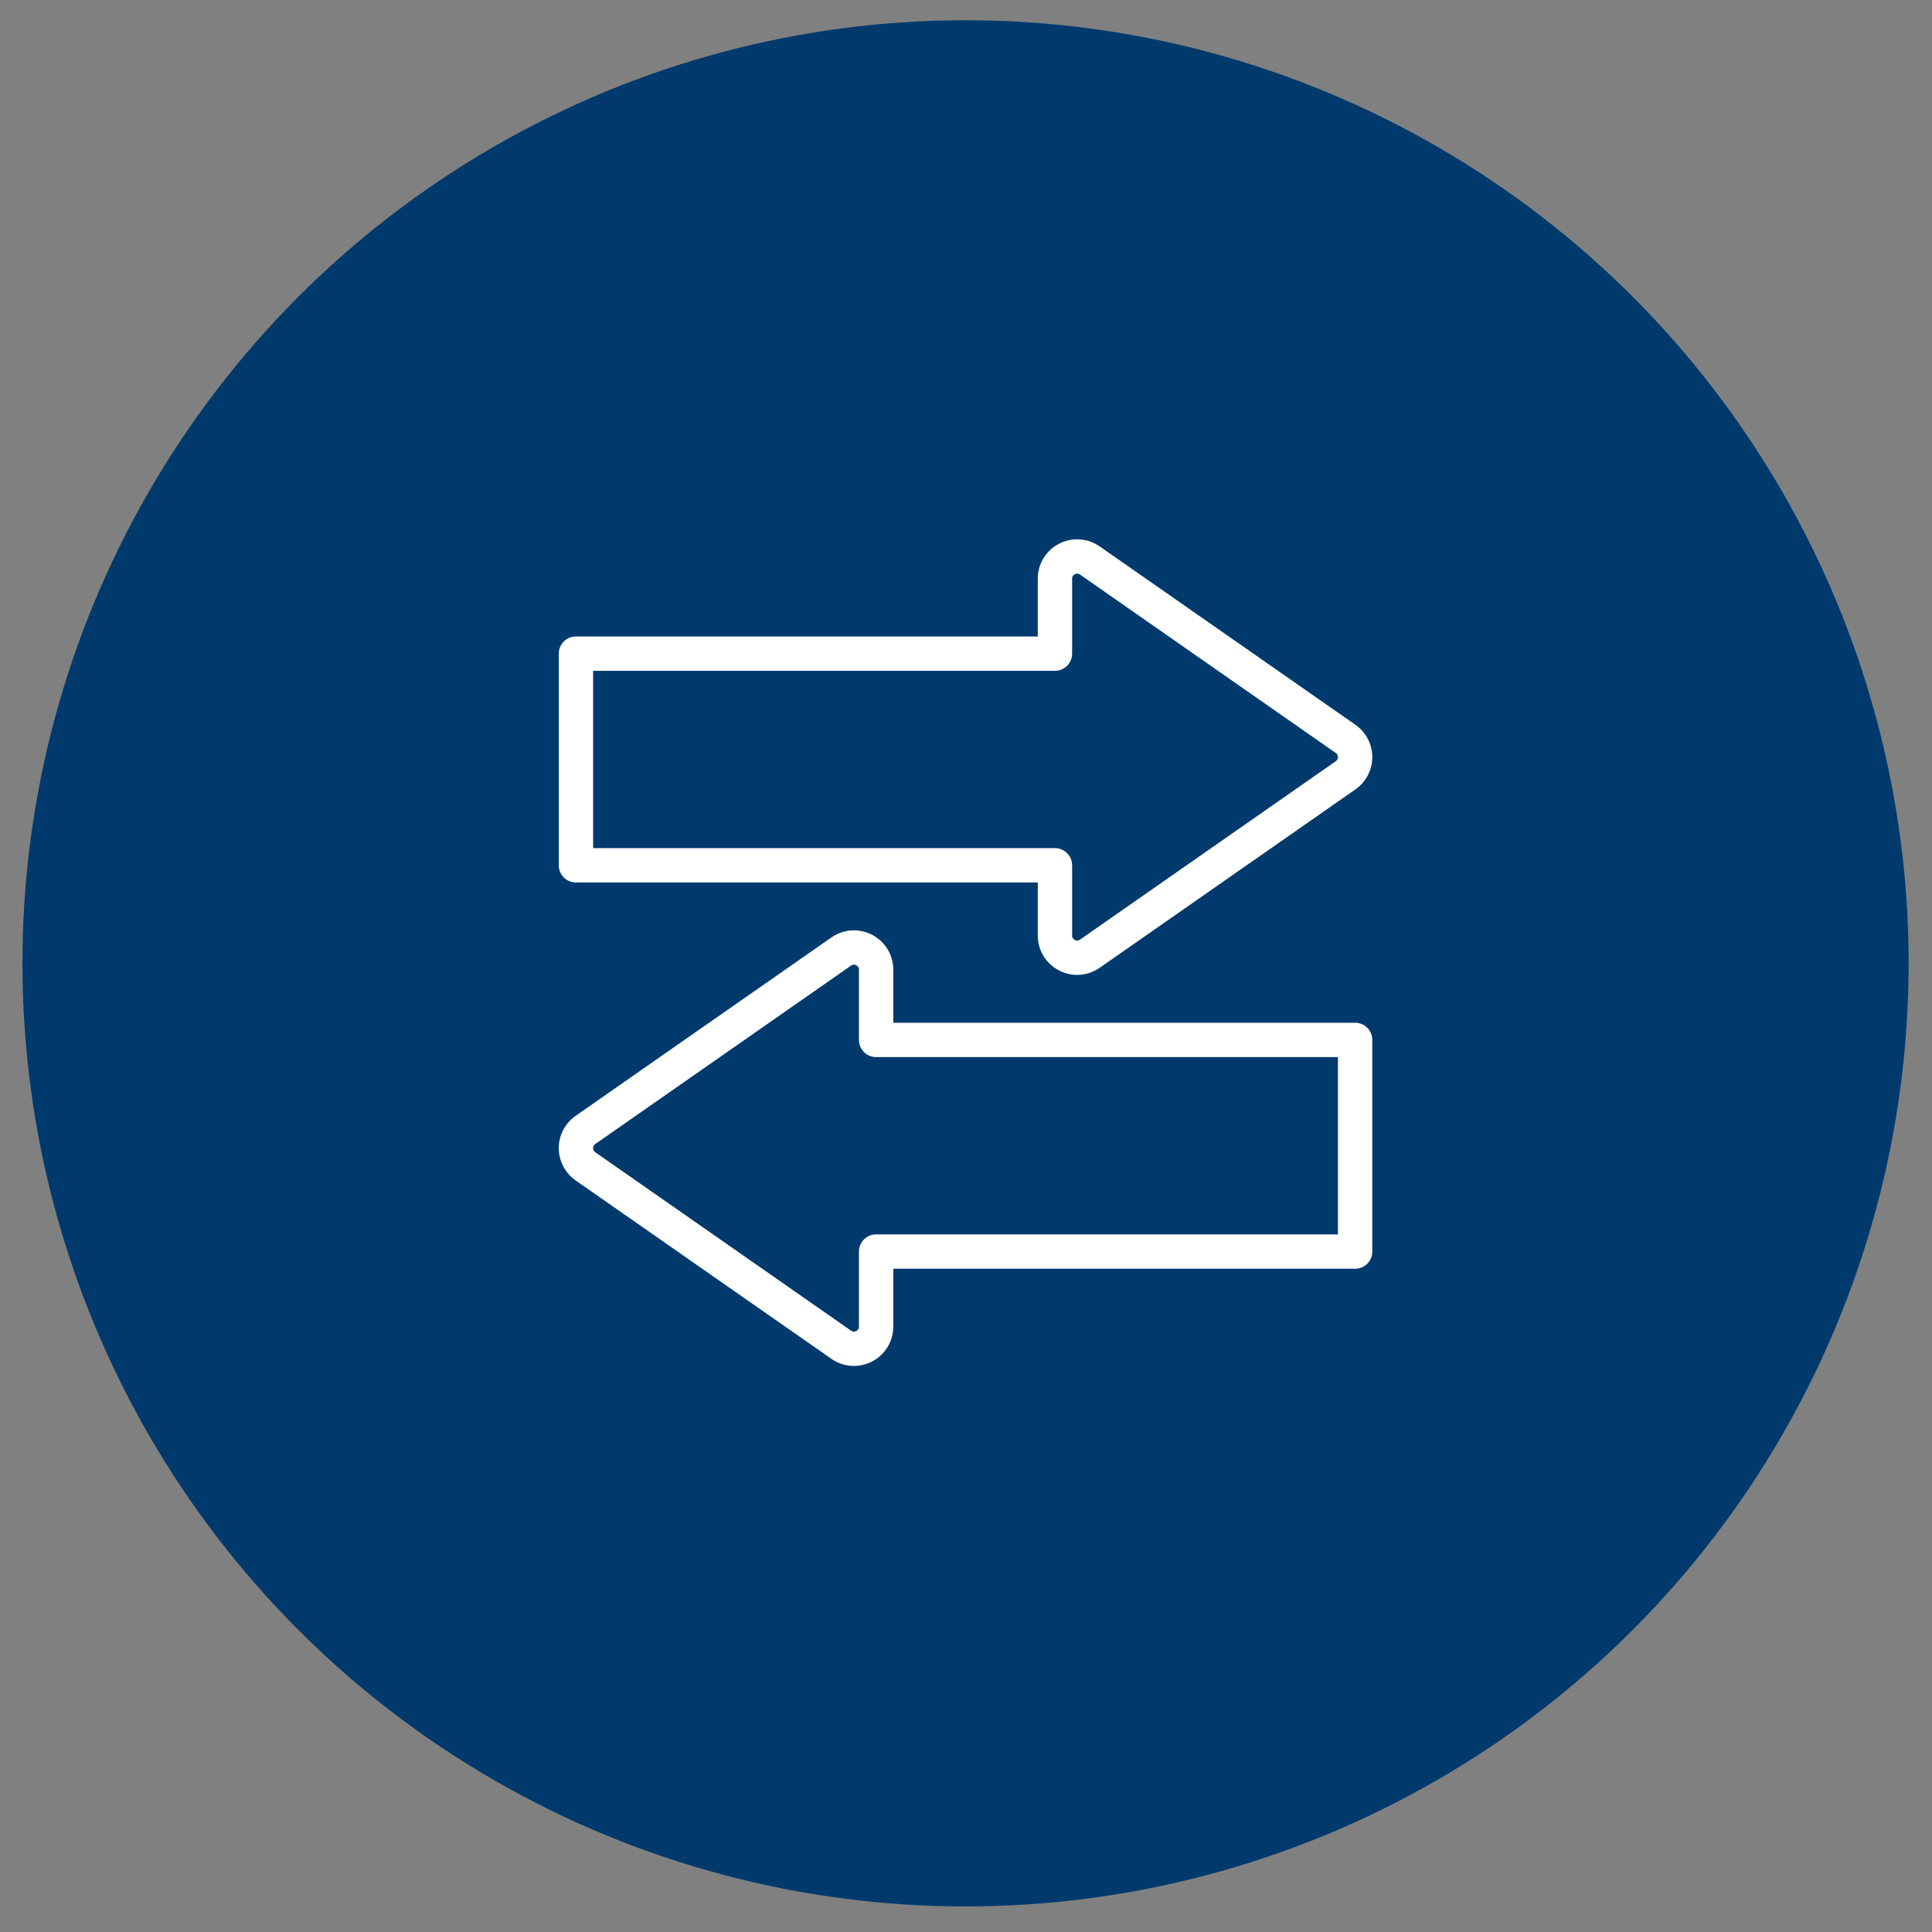 <svg xmlns="http://www.w3.org/2000/svg" xmlns:xlink="http://www.w3.org/1999/xlink" x="0px" y="0px" viewBox="0 0 450 450" xml:space="preserve"><rect x="0" y="0" width="450" height="450" fill="#808080" stroke="none"/><g id="Layer_1"></g><g id="cloud"></g><g id="digital">	<g>		<g>			<circle fill="#003A6C" cx="224.892" cy="224.381" r="219.666"></circle>		</g>	</g>	<g>		<path fill="#FFFFFF" d="M250.891,227.071c-1.449,0-2.904-0.345-4.244-1.044c-3.04-1.586-4.928-4.7-4.928-8.129v-12.351H134.151   c-2.209,0-4-1.791-4-4v-49.3c0-2.209,1.791-4,4-4h107.567v-13.461c0-3.429,1.888-6.543,4.928-8.129   c3.039-1.584,6.675-1.353,9.485,0.609l59.577,41.555c0,0.001,0,0.001,0,0.001c2.457,1.713,3.923,4.524,3.923,7.52   s-1.466,5.807-3.923,7.52l-59.577,41.556C254.559,226.516,252.729,227.071,250.891,227.071z M138.151,197.548h107.567   c2.209,0,4,1.791,4,4v16.351c0,0.586,0.342,0.887,0.628,1.036s0.731,0.257,1.209-0.077l59.577-41.556   c0.435-0.304,0.499-0.731,0.499-0.959s-0.064-0.655-0.499-0.959l-59.577-41.556c-0.478-0.333-0.923-0.228-1.209-0.077   c-0.286,0.149-0.628,0.45-0.628,1.036v17.461c0,2.209-1.791,4-4,4H138.151V197.548z"></path>	</g>	<g>		<path fill="#FFFFFF" d="M198.893,318.152c-1.84,0-3.669-0.556-5.241-1.653l-59.577-41.557l0,0   c-2.457-1.713-3.923-4.524-3.923-7.52c0-2.994,1.466-5.806,3.923-7.519l59.577-41.556c2.812-1.962,6.446-2.195,9.485-0.609   c3.04,1.586,4.928,4.7,4.928,8.129v12.351h107.567c2.209,0,4,1.791,4,4v49.299c0,2.209-1.791,4-4,4H208.064v13.462   c0,3.429-1.888,6.543-4.928,8.129C201.798,317.807,200.342,318.152,198.893,318.152z M138.65,268.382l59.577,41.557   c0.479,0.334,0.922,0.228,1.209,0.077c0.286-0.149,0.628-0.45,0.628-1.036v-17.462c0-2.209,1.791-4,4-4h107.567v-41.299H204.064   c-2.209,0-4-1.791-4-4v-16.351c0-0.586-0.342-0.887-0.628-1.036c-0.287-0.15-0.73-0.257-1.209,0.077l-59.577,41.556   c-0.435,0.304-0.499,0.73-0.499,0.958C138.151,267.651,138.216,268.078,138.65,268.382L138.65,268.382z"></path>	</g></g></svg>